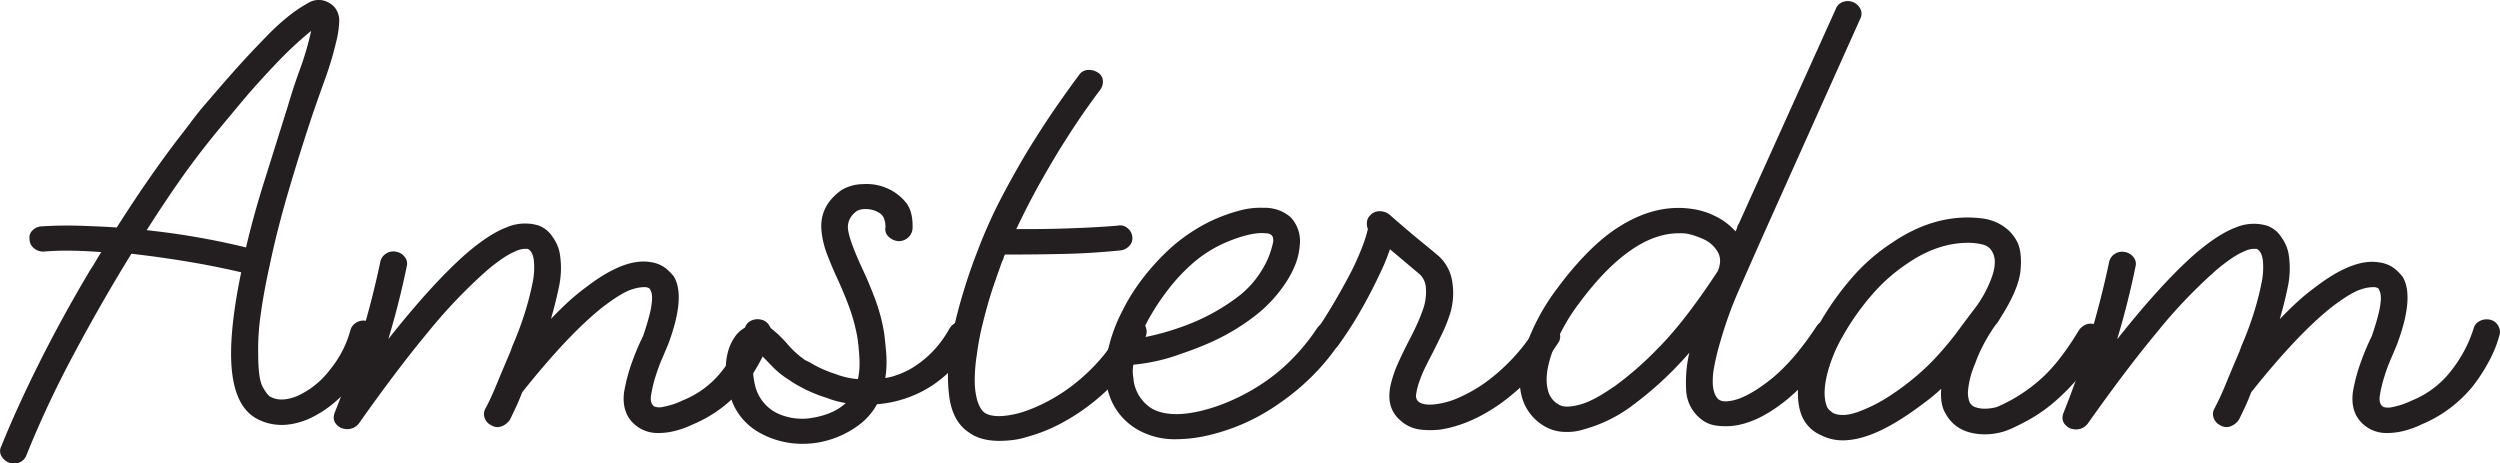 <svg data-name="Layer 1" xmlns="http://www.w3.org/2000/svg" viewBox="0 0 780 144.56"><path d="M114.31 164.18a3.81 3.81 0 0 1 2.59 1.82 3.94 3.94 0 0 1 .47 3.05 45.38 45.38 0 0 1-3.16 8.15 36.67 36.67 0 0 1-4.88 7.43 40.94 40.94 0 0 1-6.22 6 34.28 34.28 0 0 1-7 4.21q-8.61 3.57-15.7 0-6.7-3.4-8-14.61T75.25 149q-8.62-2-17.14-3.4T41 143.22q-9.18 14.86-17.8 31A319.91 319.91 0 0 0 8.23 206.1a3.87 3.87 0 0 1-4 2.51 3.45 3.45 0 0 1-1.34-.18 4.76 4.76 0 0 1-2.49-2.15 3.21 3.21 0 0 1 0-3q5-12.36 12.06-26.43t15.7-28.58c.64-.95 1.22-1.88 1.73-2.77s1.08-1.82 1.72-2.78c-2.94-.24-5.93-.39-9-.45a89.1 89.1 0 0 0-9 .27 4.46 4.46 0 0 1-3.16-1.16 3.69 3.69 0 0 1-1.24-2.78 3.12 3.12 0 0 1 1.05-2.78 4.22 4.22 0 0 1 3-1.16q5.74-.36 11.58-.18t11.59.54q5.35-8.43 10.63-16t10.24-13.88c.25-.36 1-1.29 2.11-2.78S61.94 99 63.66 97s3.7-4.32 5.94-6.89 4.5-5.11 6.8-7.62q3.82-4.11 7.08-7.43a70 70 0 0 1 5.94-5.47 43 43 0 0 1 6.7-4.59 6.25 6.25 0 0 1 6.51-.09 6 6 0 0 1 2.2 2 6.87 6.87 0 0 1 1 4.12 30.62 30.62 0 0 1-.95 6.09 101.31 101.31 0 0 1-3.35 11.28q-2 5.56-3.93 11.11-4.41 13.26-7.85 25.08t-5.55 22q-1.92 8.59-2.87 15.68a74 74 0 0 0-.77 12.45q0 7.53 1.44 10.12c1 1.74 1.75 2.72 2.39 3 2.17 1.19 4.91 1.14 8.23-.18a26.56 26.56 0 0 0 10.25-8.15 33.25 33.25 0 0 0 6.41-12.27 3.94 3.94 0 0 1 1.82-2.51 4.14 4.14 0 0 1 3.21-.55Zm-50.17-54.64q-4.41 5.55-9 12.18t-9.38 14.15a234.75 234.75 0 0 1 31 5.38q2.3-9.85 5.74-20.79t7.3-23.29q1.73-5.91 3.83-11.64a92.13 92.13 0 0 0 3.45-11.83q-2.08 1.62-5.94 5.2T80.8 89.65q-3.26 3.59-6 6.9t-5.07 6.09c-1.54 1.85-2.78 3.37-3.74 4.57s-1.59 1.97-1.85 2.33Z" transform="translate(0 -64.05)" style="fill:#231f20"/><path d="M237.62 163.82a3.7 3.7 0 0 1 2.39 1.79 3.56 3.56 0 0 1 .48 2.87 36.89 36.89 0 0 1-3.16 8 54 54 0 0 1-5.26 8.15 40.85 40.85 0 0 1-15.9 11.83 28.6 28.6 0 0 1-4.69 1.79 21.31 21.31 0 0 1-6.22.9 10.88 10.88 0 0 1-5.55-1.44q-5.94-3.59-5-11.28a54.08 54.08 0 0 1 2.3-8.87 76.57 76.57 0 0 1 3.64-8.69q1.34-3.94 2-6.63a25.13 25.13 0 0 0 .76-4.3 8.64 8.64 0 0 0-.09-2.33 5.53 5.53 0 0 0-.39-1.08 2.2 2.2 0 0 0-.38-.53 2.92 2.92 0 0 0-1.15-.36 11.82 11.82 0 0 0-4 .63c-2 .53-5.11 2.36-9.19 5.46q-10.72 8.43-25.28 26.7c-.64 1.67-1.27 3.19-1.91 4.56s-1.28 2.72-1.92 4a5.4 5.4 0 0 1-2.58 2.06 3.53 3.53 0 0 1-3.16-.27 4 4 0 0 1-2.11-2.24 3.42 3.42 0 0 1 .2-3q1.71-3.22 3.44-7.43t4.41-10.49l.57-1.61a100.87 100.87 0 0 0 4-10.75 89.52 89.52 0 0 0 2.3-9 23.23 23.23 0 0 0 .38-7.07c-.26-1.85-.89-3-1.91-3.5h-1.06a7.57 7.57 0 0 0-2.48.63 24.18 24.18 0 0 0-4.12 2.24 53.35 53.35 0 0 0-5.94 4.66 160.65 160.65 0 0 0-17.42 18.36q-9.77 11.75-21.64 28.58a4.65 4.65 0 0 1-3.64 1.79 6.6 6.6 0 0 1-1.91-.36q-3.25-1.78-1.92-5a286.88 286.88 0 0 0 14.17-46.94 3.94 3.94 0 0 1 1.82-2.51 4.14 4.14 0 0 1 3.16-.54 4.24 4.24 0 0 1 2.68 1.7 3.21 3.21 0 0 1 .58 2.78q-2.31 11.28-5.75 22.75 13.59-17.19 24.13-26.51 7.28-6.27 12.73-8.33a14.58 14.58 0 0 1 9.86-.63 8.76 8.76 0 0 1 4.5 3.58 13 13 0 0 1 2.2 4.84 27.8 27.8 0 0 1-.19 10.75q-1 4.83-2.49 10 2.88-3 5.56-5.46a67.13 67.13 0 0 1 5.36-4.39q11.87-9.14 19.91-7.88a10.11 10.11 0 0 1 4.88 1.88 16.18 16.18 0 0 1 2.59 2.59q3.82 6.28-1.72 21.15c-.39.95-1 2.39-1.82 4.3a56.7 56.7 0 0 0-2.21 6 40 40 0 0 0-1.34 5.73c-.25 1.73.13 2.9 1.15 3.49a5.35 5.35 0 0 0 2.88 0 24.4 24.4 0 0 0 5.93-2 29.27 29.27 0 0 0 12.06-9 42.94 42.94 0 0 0 5.37-8.6 45.29 45.29 0 0 0 1.91-5 3.54 3.54 0 0 1 1.92-2.24 4.69 4.69 0 0 1 3.28-.28Z" transform="translate(0 -64.05)" style="fill:#231f20"/><path d="M302.15 164.62a4.63 4.63 0 0 1 2.1 2.41 3.06 3.06 0 0 1-.38 2.95 45.83 45.83 0 0 1-2.77 4.38 42.07 42.07 0 0 1-4.5 5.27 39.18 39.18 0 0 1-6.23 5 36.67 36.67 0 0 1-16.75 5.54 19.77 19.77 0 0 1-5.36 6.26 29.54 29.54 0 0 1-7.95 4.34 28.69 28.69 0 0 1-10.05 1.75 27.12 27.12 0 0 1-13.79-3.76 19 19 0 0 1-8.81-11.83 32.43 32.43 0 0 1-1.15-6.89 19.22 19.22 0 0 1 .68-6.45 14.4 14.4 0 0 1 2.58-5.11 9.29 9.29 0 0 1 4.6-3 8.53 8.53 0 0 1 2.87-.26 6.74 6.74 0 0 1 3.64 1.52 35.93 35.93 0 0 1 4.88 4.75 29.31 29.31 0 0 0 5.46 4.92 21.19 21.19 0 0 1 2.68 1.44 38.46 38.46 0 0 0 6.7 2.86 23.66 23.66 0 0 0 7.08 1.61 23.06 23.06 0 0 0 .48-5.82 62.83 62.83 0 0 0-.67-7.25 56.83 56.83 0 0 0-2.68-9.77q-1.72-4.56-3.64-8.69c-1.15-2.51-2.17-4.92-3.06-7.25a27.49 27.49 0 0 1-1.72-6.72q-1.15-8.24 6.12-13.44a13.31 13.31 0 0 1 6.8-1.88 15.85 15.85 0 0 1 8.33 1.7 14.92 14.92 0 0 1 4.69 3.67q2.58 2.76 2.39 8.48a4.19 4.19 0 0 1-1.43 2.87 4.42 4.42 0 0 1-3 1.07 5 5 0 0 1-3-1.34 3.11 3.11 0 0 1-1.05-2.77 6.64 6.64 0 0 0-.67-3.49 3.82 3.82 0 0 0-1.44-1.34 7.8 7.8 0 0 0-3.83-1.07 6.15 6.15 0 0 0-2.87.53c-2.3 1.67-3.22 3.76-2.78 6.26s1.89 6.37 4.31 11.62q2.12 4.47 4 9.47a55.62 55.62 0 0 1 2.88 10.72c.25 1.91.48 4.08.67 6.53a34.27 34.27 0 0 1-.29 7.59c.64-.12 1.21-.24 1.72-.36a12.62 12.62 0 0 0 1.73-.53 24.47 24.47 0 0 0 6-2.95 31.88 31.88 0 0 0 4.88-4 32.92 32.92 0 0 0 3.54-4.2 34.64 34.64 0 0 0 2.2-3.49 4.83 4.83 0 0 1 2.59-2 4.12 4.12 0 0 1 3.27.15Zm-49 29.84q6.9-1.08 10.72-4.66a28.65 28.65 0 0 1-5.93-1.61 44.64 44.64 0 0 1-8.14-3.41 32 32 0 0 1-3.54-2.15 27.28 27.28 0 0 1-5-3.94c-1.28-1.31-2.43-2.51-3.45-3.58a4 4 0 0 0-1.53-1.61 6.31 6.31 0 0 0-1.15 2.68 22.08 22.08 0 0 0 .58 8.6 12.9 12.9 0 0 0 7.94 8.69 18 18 0 0 0 5.17 1.17 16.5 16.5 0 0 0 4.31-.18Z" transform="translate(0 -64.05)" style="fill:#231f20"/><path d="M355 163.82a3.69 3.69 0 0 1 2.39 2.06 4.11 4.11 0 0 1 .09 3.14 44.63 44.63 0 0 1-7 11.37 66.35 66.35 0 0 1-9.39 9.14 64.2 64.2 0 0 1-10.43 6.81 50 50 0 0 1-10.15 4 25.31 25.31 0 0 1-4.5 1 36 36 0 0 1-4.12.26q-5.93 0-9.38-2.5-5.17-3.23-6.32-11.11a50.79 50.79 0 0 1 .19-14.51 80.23 80.23 0 0 1 1.73-9.32q1.14-4.65 2.39-8.78c.83-2.75 1.63-5.19 2.39-7.35s1.41-3.88 1.92-5.19a155.08 155.08 0 0 1 8.42-18.63q4.78-9 9.39-16.31T331 95.29c2.48-3.52 4.37-6.12 5.64-7.79a3.44 3.44 0 0 1 2.59-1.61 5.1 5.1 0 0 1 3.16.71 3.23 3.23 0 0 1 1.69 2.4 4.28 4.28 0 0 1-.76 3q-1.54 2-4.5 6.18t-6.61 9.94q-3.65 5.75-7.56 12.72t-7.57 14.69c4.47 0 9.42 0 14.84-.18s11-.41 16.76-.89a3.5 3.5 0 0 1 3.06.72 3.94 3.94 0 0 1 1.53 2.68 3.46 3.46 0 0 1-1 3 4.48 4.48 0 0 1-2.87 1.34q-9.18.9-17.61 1.08t-15.13.18h-3.06a2.49 2.49 0 0 0-.48 1.07 2.86 2.86 0 0 1-.48 1.08c-.38 1.19-1 2.84-1.72 4.92s-1.54 4.42-2.3 7-1.5 5.32-2.2 8.24a81.33 81.33 0 0 0-1.63 8.87 50.11 50.11 0 0 0-.67 8.51 23.13 23.13 0 0 0 .67 5.38 10.51 10.51 0 0 0 1.24 3 4.63 4.63 0 0 0 1.25 1.35q3.26 2 10.91 0a48.78 48.78 0 0 0 8.81-3.68 54.09 54.09 0 0 0 8.9-5.91 59.68 59.68 0 0 0 7.95-7.79 34.93 34.93 0 0 0 5.74-9.5 3.68 3.68 0 0 1 2.21-2.06 4.43 4.43 0 0 1 3.2-.12Z" transform="translate(0 -64.05)" style="fill:#231f20"/><path d="M416.65 165.25a4.27 4.27 0 0 1 2 2.42 3.31 3.31 0 0 1-.48 3 66.49 66.49 0 0 1-8.52 10.48A72.82 72.82 0 0 1 399 190a62.91 62.91 0 0 1-22.6 10 43.56 43.56 0 0 1-9.19 1.08 23.15 23.15 0 0 1-12.06-2.87 19.55 19.55 0 0 1-10-15.41 29.93 29.93 0 0 1 .77-10.48 50.52 50.52 0 0 1 4.4-11.55 61.11 61.11 0 0 1 6.7-10.49 73 73 0 0 1 8.62-9.22 54.92 54.92 0 0 1 6.7-5 48.62 48.62 0 0 1 7.47-3.94 50 50 0 0 1 7.46-2.51 24.07 24.07 0 0 1 6.9-.72 12.66 12.66 0 0 1 5.46 1 13 13 0 0 1 3 1.88 10.88 10.88 0 0 1 2.87 9q-.37 5.55-4.5 11.73a42.86 42.86 0 0 1-10.43 10.84 67.13 67.13 0 0 1-11.87 7.08 100.67 100.67 0 0 1-10.15 4 57.85 57.85 0 0 1-8.81 2.51 60.14 60.14 0 0 1-6.13.9 11.41 11.41 0 0 0 0 4.12 12.27 12.27 0 0 0 5.94 9.67q5.36 2.86 14.74.72a54 54 0 0 0 8.81-2.87 63.39 63.39 0 0 0 9.77-5.11 57.15 57.15 0 0 0 9.57-7.61 63.64 63.64 0 0 0 8.43-10.21 4 4 0 0 1 2.58-1.79 4.28 4.28 0 0 1 3.2.5Zm-58.59-1.07c-.51 1-1 1.88-1.34 2.78s-.77 1.76-1.15 2.59a81.09 81.09 0 0 0 13.21-3.55 64 64 0 0 0 16.66-8.78 29.77 29.77 0 0 0 8.33-9 26.08 26.08 0 0 0 3.35-8.24 3.31 3.31 0 0 0 .1-1.43 1.58 1.58 0 0 0-.67-1.25 2.48 2.48 0 0 0-1.44-.45l-1.24-.09q-4.22 0-10.63 2.6a39.75 39.75 0 0 0-11.78 7.43A56.76 56.76 0 0 0 364 155a72.09 72.09 0 0 0-5.94 9.18Z" transform="translate(0 -64.05)" style="fill:#231f20"/><path d="M484.62 165.61a4.27 4.27 0 0 1 2 2.42 3.34 3.34 0 0 1-.47 3 72.06 72.06 0 0 1-17.81 18.81q-9.59 6.81-19 8.24a26.08 26.08 0 0 1-6.13 0 11.18 11.18 0 0 1-6.31-2.87q-5-4.29-2.69-12.36a37.86 37.86 0 0 1 2.21-6q1.42-3.13 3-6.18c1-1.91 1.95-3.79 2.78-5.64a53.35 53.35 0 0 0 2-5.11 16.26 16.26 0 0 0 .67-6.09 6.35 6.35 0 0 0-1.82-4.12l-9.38-7.89a68.84 68.84 0 0 1-3.45 8.25q-2.69 5.73-6.12 11.64a109 109 0 0 1-6.51 10 3.53 3.53 0 0 1-2.69 1.62 5.2 5.2 0 0 1-3.25-.72 3.21 3.21 0 0 1-1.72-2.42 4.26 4.26 0 0 1 .76-3q2.49-3.58 5.36-8.43t5.56-10a83.3 83.3 0 0 0 3.92-9.05 37.86 37.86 0 0 0 1.25-4.21 4.4 4.4 0 0 1-.29-2.15 3.18 3.18 0 0 1 1.05-2.15 3.77 3.77 0 0 1 2.87-1.25 4.82 4.82 0 0 1 3.09 1.05q5.55 4.84 8.71 7.44l4.69 3.85 1.92 1.61a13.38 13.38 0 0 1 4.21 7.62 22.05 22.05 0 0 1-.57 10.3 49.57 49.57 0 0 1-2.4 6.09q-1.44 3-3 6.09c-.76 1.44-1.53 2.93-2.29 4.48a38.54 38.54 0 0 0-1.92 4.57 19.38 19.38 0 0 0-1 3.94 2.44 2.44 0 0 0 .77 2.42q1.72 1.26 5.55.72a25.06 25.06 0 0 0 7.28-2.15 47 47 0 0 0 7.85-4.48 60.48 60.48 0 0 0 15.51-16.48 4.39 4.39 0 0 1 2.58-1.88 4 4 0 0 1 3.23.47Z" transform="translate(0 -64.05)" style="fill:#231f20"/><path d="M550.3 137q-3.82 8.6-7.56 17.11a121.47 121.47 0 0 0-5.84 16 74.81 74.81 0 0 0-2.11 8.6 21.62 21.62 0 0 0-.38 5.38 8.81 8.81 0 0 0 .67 3 4.75 4.75 0 0 0 .86 1.35 3 3 0 0 0 1.82.8 7.43 7.43 0 0 0 2-.09q5-.71 12.35-6.45t14.65-16.84a4.1 4.1 0 0 1 2.58-1.79 4.24 4.24 0 0 1 3.16.54 3.87 3.87 0 0 1 1.92 2.42 3.57 3.57 0 0 1-.58 2.95 79.66 79.66 0 0 1-16.08 18.55q-8.81 7.24-16.66 8.33a21.65 21.65 0 0 1-5.46 0 9.72 9.72 0 0 1-5.26-2.33 12.13 12.13 0 0 1-4.31-9.05 40.92 40.92 0 0 1 1-11.38 111 111 0 0 1-18.76 17.2 45.07 45.07 0 0 1-14.11 6.7 17.1 17.1 0 0 1-5.94.81 13.08 13.08 0 0 1-5.93-1.53 15.1 15.1 0 0 1-7.66-10q-1.53-6.45 1.43-15.23a66.7 66.7 0 0 1 9.67-17.91q8.63-11.65 17-17.74 12.65-9 25.09-7.17a22.91 22.91 0 0 1 7.08 2.15 19.8 19.8 0 0 1 6.51 4.84A4.24 4.24 0 0 0 542 135a2.58 2.58 0 0 1 .48-1.08l30.25-67a3.61 3.61 0 0 1 2.21-2.24 4.4 4.4 0 0 1 5.55 2.24 3.43 3.43 0 0 1-.1 3Zm-46.91 47.83a103.05 103.05 0 0 0 13.88-12.09q8.33-8.33 18.67-24.1c1-2.38 1-4.48-.19-6.27a9.48 9.48 0 0 0-4.41-3.76 23.63 23.63 0 0 0-4.78-1.61 15.35 15.35 0 0 0-2.68-.18q-7.86 0-15.9 5.91-7.46 5.37-15.31 15.95a59.43 59.43 0 0 0-8.24 14.87c-1.79 4.89-2.3 8.9-1.53 12a6.93 6.93 0 0 0 3.64 4.84c1.27.71 3.38.69 6.32-.09s6.44-2.65 10.53-5.52Z" transform="translate(0 -64.05)" style="fill:#231f20"/><path d="M654.27 165.61a4.71 4.71 0 0 1 2.11 2.42 3.13 3.13 0 0 1-.38 3 74.34 74.34 0 0 1-7.37 10.66 67.79 67.79 0 0 1-7.38 7.52 47.84 47.84 0 0 1-7.18 5.2 70 70 0 0 1-6.8 3.49 19.19 19.19 0 0 1-4 1.26 19.86 19.86 0 0 1-5.36.35q-7.65-.53-10.91-6.45-1.72-2.85-1.34-7.7c-1.41 1.32-3 2.66-4.79 4s-3.64 2.72-5.55 4q-11.88 8.07-20.3 8.07a14.51 14.51 0 0 1-6.89-1.62 11.23 11.23 0 0 1-6.32-7q-1.72-5.39 0-13.08a48.71 48.71 0 0 1 2.2-7.08 60.94 60.94 0 0 1 3.54-7.44 88.82 88.82 0 0 1 10.34-14.6 59.09 59.09 0 0 1 12.45-10.84q14-9.5 28.53-7.52a15 15 0 0 1 6.22 2.42 12.74 12.74 0 0 1 4.31 4.92c1 2 1.37 5 1 8.87s-2.46 8.87-6.41 15a10 10 0 0 1-1 1.53 15.18 15.18 0 0 0-1.25 1.7 54.05 54.05 0 0 0-2.87 4.84 44.15 44.15 0 0 0-2.68 6.09 27.33 27.33 0 0 0-2.11 7.79 8.28 8.28 0 0 0 .39 4 3 3 0 0 0 1.91 1.7 8.66 8.66 0 0 0 2.78.45 14 14 0 0 0 2.77-.27 6.2 6.2 0 0 0 1.92-.62 50.15 50.15 0 0 0 12.54-8.07q6-5.19 12.16-15.4a4.88 4.88 0 0 1 2.58-2 3.76 3.76 0 0 1 3.14.41Zm-49.21 8.78a94.91 94.91 0 0 0 6-7.34q2.77-3.77 5.65-7.53a37.1 37.1 0 0 0 5-9.76q1.34-4.39 0-6.9a4.52 4.52 0 0 0-3.06-2.51 18.54 18.54 0 0 0-4.6-.54q-9.57 0-18.95 6.45a54.14 54.14 0 0 0-10.82 9.5 78.28 78.28 0 0 0-9.28 13.08 46.5 46.5 0 0 0-5 12.27q-1.34 5.82-.19 9.23a3.47 3.47 0 0 0 1 1.7q.57.45 1 .81c2 1 4.65.86 7.85-.27a47.74 47.74 0 0 0 9.67-4.84 79 79 0 0 0 9.19-6.9 66.46 66.46 0 0 0 6.54-6.45Z" transform="translate(0 -64.05)" style="fill:#231f20"/><path d="M777 163.82a3.7 3.7 0 0 1 2.39 1.79 3.56 3.56 0 0 1 .48 2.87 36.89 36.89 0 0 1-3.16 8 54 54 0 0 1-5.26 8.15 40.85 40.85 0 0 1-15.9 11.83 28.6 28.6 0 0 1-4.69 1.79 21.31 21.31 0 0 1-6.22.9 10.86 10.86 0 0 1-5.55-1.44q-5.94-3.59-5-11.28a54.08 54.08 0 0 1 2.3-8.87 78.36 78.36 0 0 1 3.63-8.69q1.35-3.94 2-6.63a25.33 25.33 0 0 0 .77-4.3 8.64 8.64 0 0 0-.09-2.33 5.53 5.53 0 0 0-.39-1.08 2.51 2.51 0 0 0-.31-.53 2.92 2.92 0 0 0-1.15-.36 11.82 11.82 0 0 0-4 .63c-2 .53-5.11 2.36-9.19 5.46q-10.73 8.43-25.28 26.7c-.64 1.67-1.27 3.19-1.91 4.56s-1.28 2.72-1.92 4a5.4 5.4 0 0 1-2.58 2.06 3.53 3.53 0 0 1-3.16-.27 4 4 0 0 1-2.11-2.24 3.45 3.45 0 0 1 .19-3 81.53 81.53 0 0 0 3.45-7.43q1.73-4.22 4.41-10.49l.57-1.61a100.87 100.87 0 0 0 4-10.75 89.52 89.52 0 0 0 2.3-9 23.23 23.23 0 0 0 .38-7.07c-.26-1.85-.89-3-1.91-3.5H703a7.67 7.67 0 0 0-2.49.63 24.15 24.15 0 0 0-4.11 2.24 53.35 53.35 0 0 0-5.94 4.66A159.78 159.78 0 0 0 673 167.67q-9.76 11.75-21.64 28.58a4.65 4.65 0 0 1-3.64 1.79 6.6 6.6 0 0 1-1.91-.36q-3.26-1.78-1.92-5a286.88 286.88 0 0 0 14.17-46.94 3.94 3.94 0 0 1 1.82-2.51 4.14 4.14 0 0 1 3.16-.54 4.24 4.24 0 0 1 2.68 1.7 3.17 3.17 0 0 1 .57 2.78q-2.3 11.28-5.74 22.75 13.59-17.19 24.13-26.51 7.28-6.27 12.73-8.33a14.58 14.58 0 0 1 9.86-.63 8.76 8.76 0 0 1 4.5 3.58 13 13 0 0 1 2.2 4.84 27.8 27.8 0 0 1-.19 10.75q-1 4.83-2.49 10 2.88-3 5.56-5.46a67.13 67.13 0 0 1 5.36-4.39q11.87-9.14 19.91-7.88a10.11 10.11 0 0 1 4.88 1.88 16.18 16.18 0 0 1 2.59 2.59q3.82 6.28-1.72 21.15c-.39.95-1 2.39-1.82 4.3a54.58 54.58 0 0 0-2.21 6 40 40 0 0 0-1.34 5.73c-.25 1.73.13 2.9 1.15 3.49a5.32 5.32 0 0 0 2.87 0 24.45 24.45 0 0 0 5.94-2 29.34 29.34 0 0 0 12.06-9 42.36 42.36 0 0 0 5.36-8.6 43.92 43.92 0 0 0 1.92-5 3.52 3.52 0 0 1 1.91-2.24 4.72 4.72 0 0 1 3.29-.37Z" transform="translate(0 -64.05)" style="fill:#231f20"/></svg>